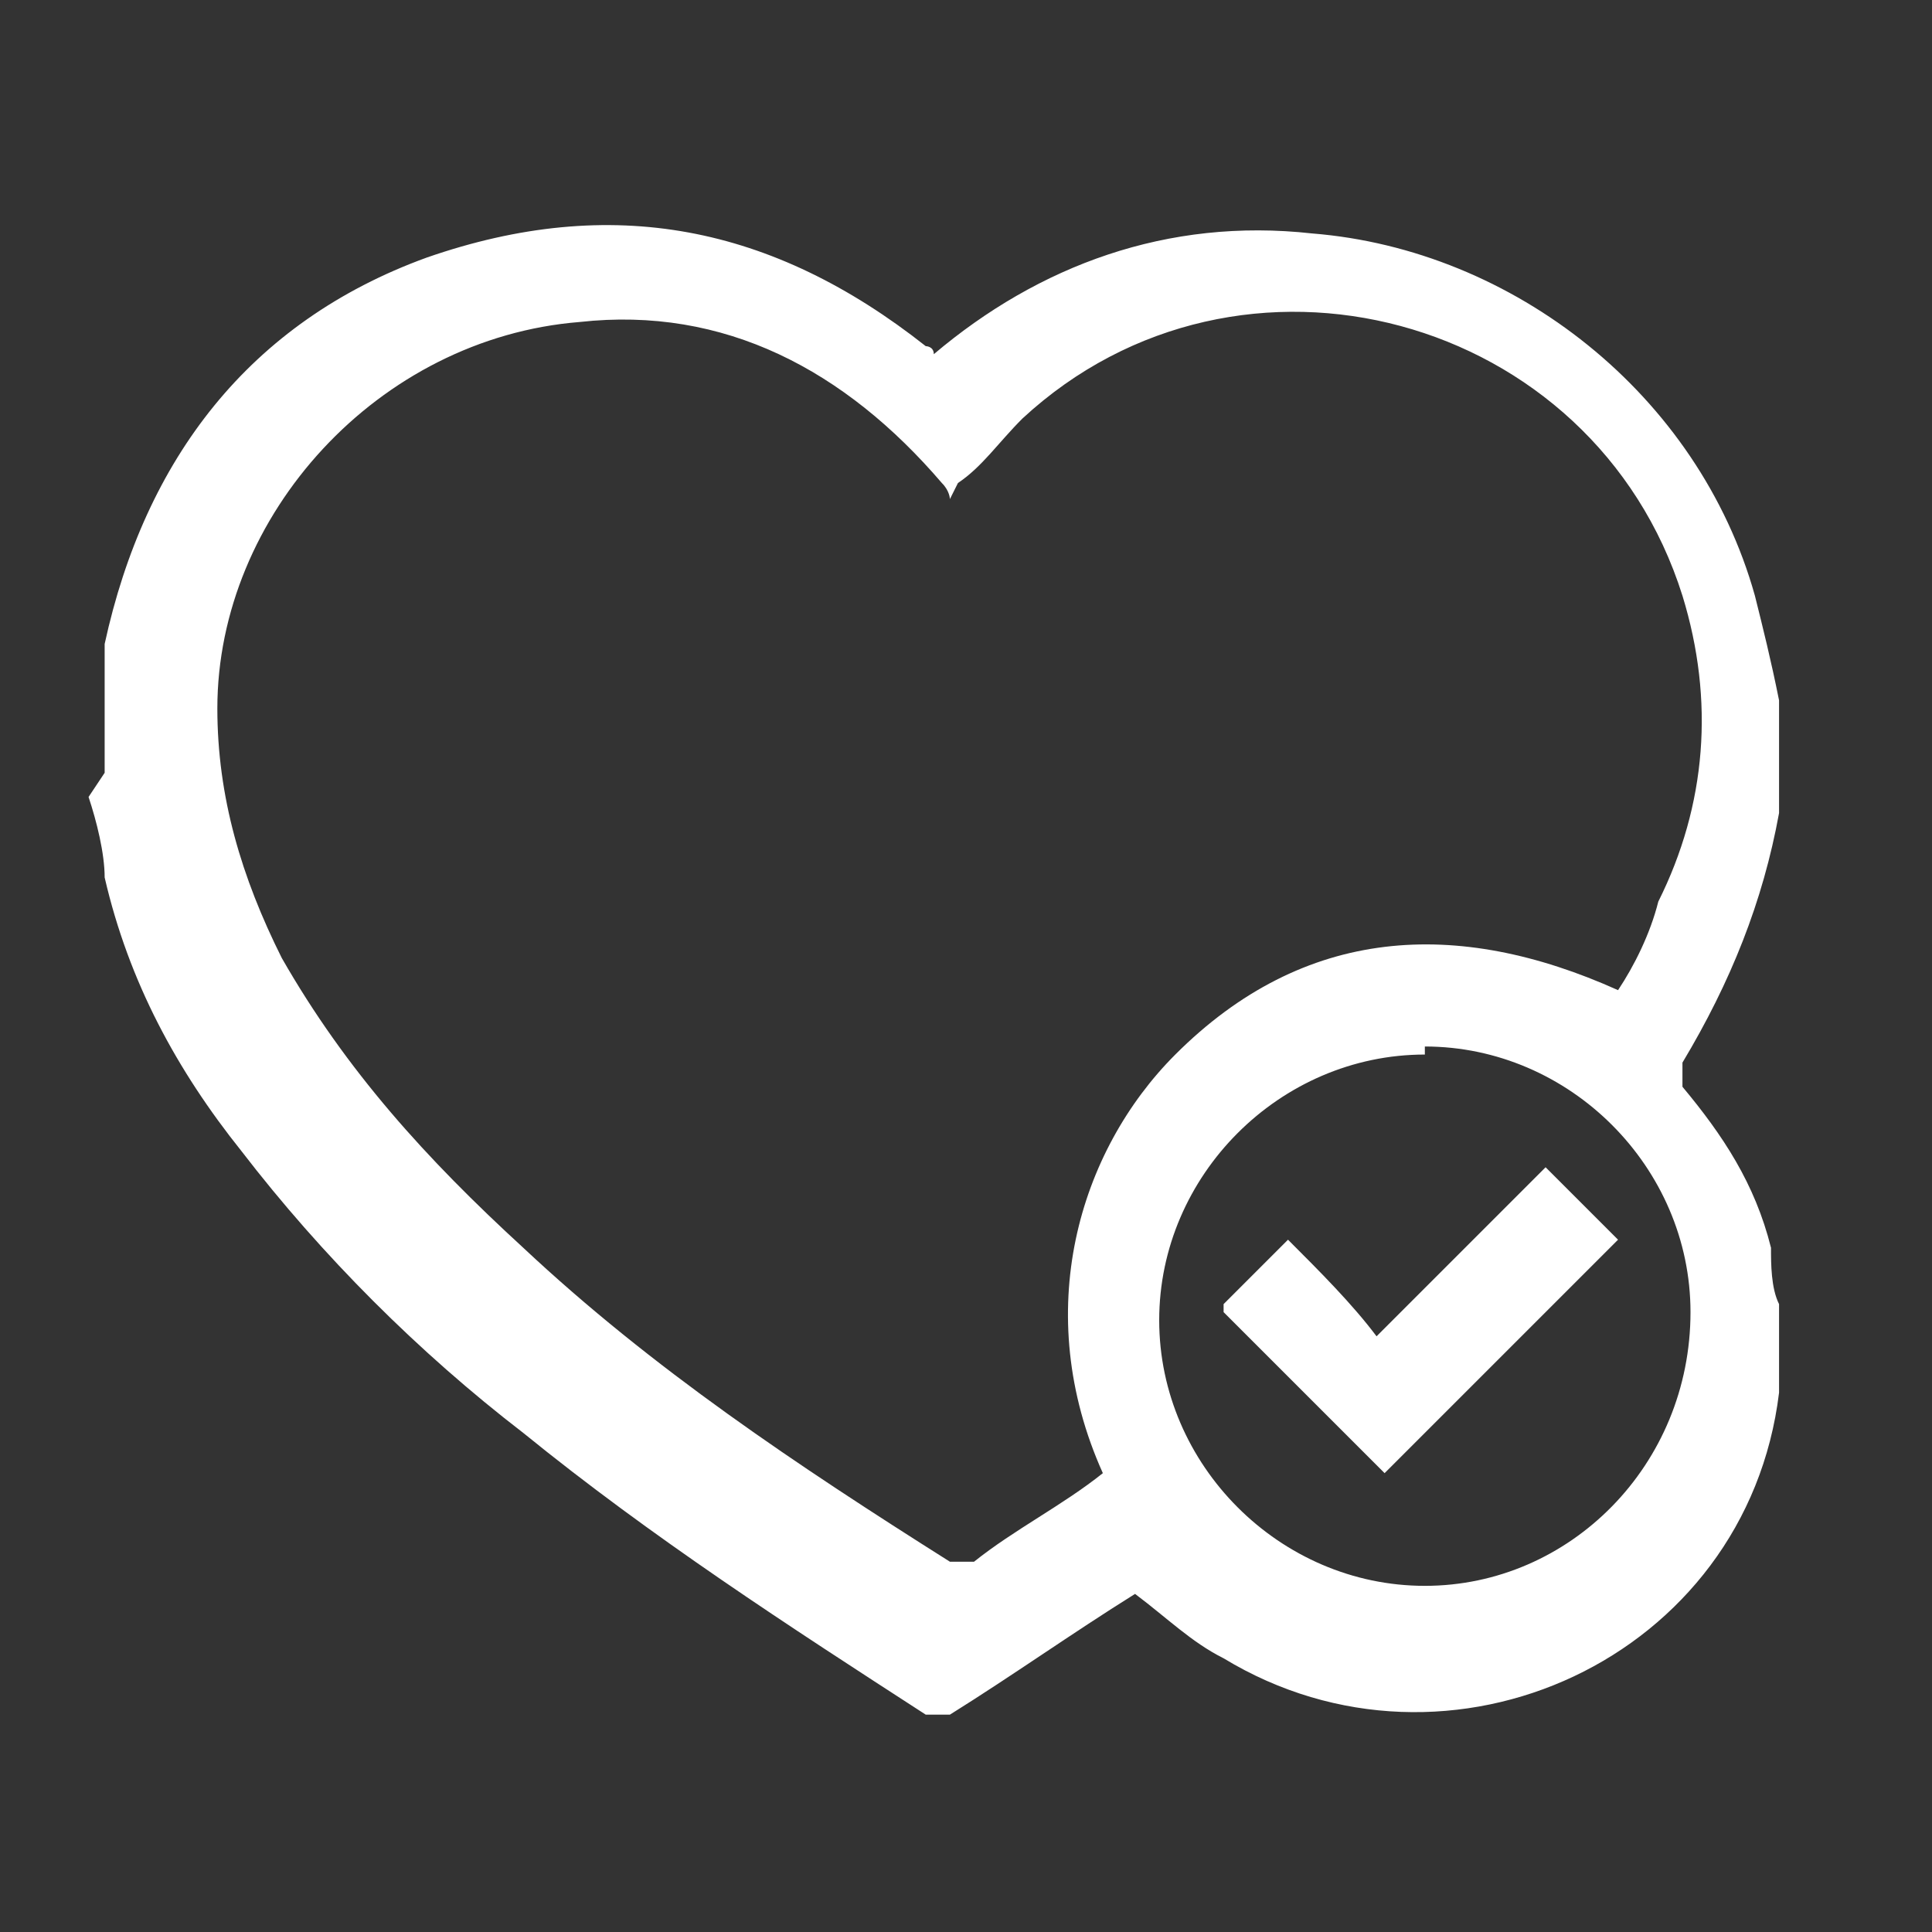 <?xml version="1.0" encoding="UTF-8"?>
<svg xmlns="http://www.w3.org/2000/svg" version="1.1" viewBox="0 0 24 24">
  <rect x="0" y="0" width="24" height="24" fill="#333333" stroke="none"/>
  <defs>
    <style>
      .cls-1 {
        fill: #fff;
      }
    </style>
  </defs>
  <!-- Generator: Adobe Illustrator 28.7.1, SVG Export Plug-In . SVG Version: 1.2.0 Build 142)  -->
  <g>
    <g id="Layer_1">
      <g>
        <path class="cls-1" d="M1.3,9.6c0-.3,0-.7,0-1,0-.2,0-.4,0-.6.5-2.3,1.8-4,4-4.8,2.3-.8,4.3-.4,6.2,1.1,0,0,.1,0,.1.1,0,0,0,0,0,0,0,0,0,0,0,0,1.3-1.1,2.9-1.7,4.7-1.5,2.5.2,4.8,2,5.5,4.5.1.4.2.8.3,1.3v1c0,.1,0,.2,0,.4-.2,1.1-.6,2.1-1.2,3.1,0,.1,0,.2,0,.3.5.6.9,1.2,1.1,2,0,.2,0,.5.1.7v.9c0,0,0,.1,0,.2-.4,3.3-4.1,5-6.9,3.3-.4-.2-.7-.5-1.1-.8-.8.5-1.5,1-2.3,1.5-.1,0-.2,0-.3,0-1.7-1.1-3.4-2.2-5-3.5-1.3-1-2.5-2.2-3.5-3.5-.8-1-1.4-2.1-1.7-3.4,0-.3-.1-.7-.2-1ZM11.8,6.2s0,0,0,0c0,0,0-.1-.1-.2-1.2-1.4-2.7-2.2-4.5-2-2.5.2-4.5,2.4-4.5,4.8,0,1.1.3,2.1.8,3.1.8,1.4,1.8,2.5,3,3.6,1.6,1.5,3.4,2.7,5.3,3.9,0,0,.2,0,.3,0,.5-.4,1.1-.7,1.6-1.1,0,0,0,0,0,0-.9-2-.3-4,.9-5.2,1.6-1.6,3.5-1.7,5.5-.8.2-.3.4-.7.5-1.1.6-1.2.7-2.5.3-3.8-1.1-3.5-5.5-4.7-8.2-2.2-.3.3-.5.6-.8.8ZM17.7,13.1c-1.8,0-3.3,1.5-3.3,3.3,0,1.8,1.5,3.3,3.3,3.3,1.8,0,3.3-1.5,3.3-3.4,0-1.8-1.5-3.3-3.3-3.3Z"/>
        <path class="cls-1" d="M15.2,16.2c.3-.3.5-.5.8-.8.4.4.8.8,1.1,1.2.7-.7,1.4-1.4,2.1-2.1.3.3.6.6.9.9-1,1-1.9,1.9-2.9,2.9-.7-.7-1.3-1.3-2-2Z"/>
      </g>
    </g>
  </g>
</svg>